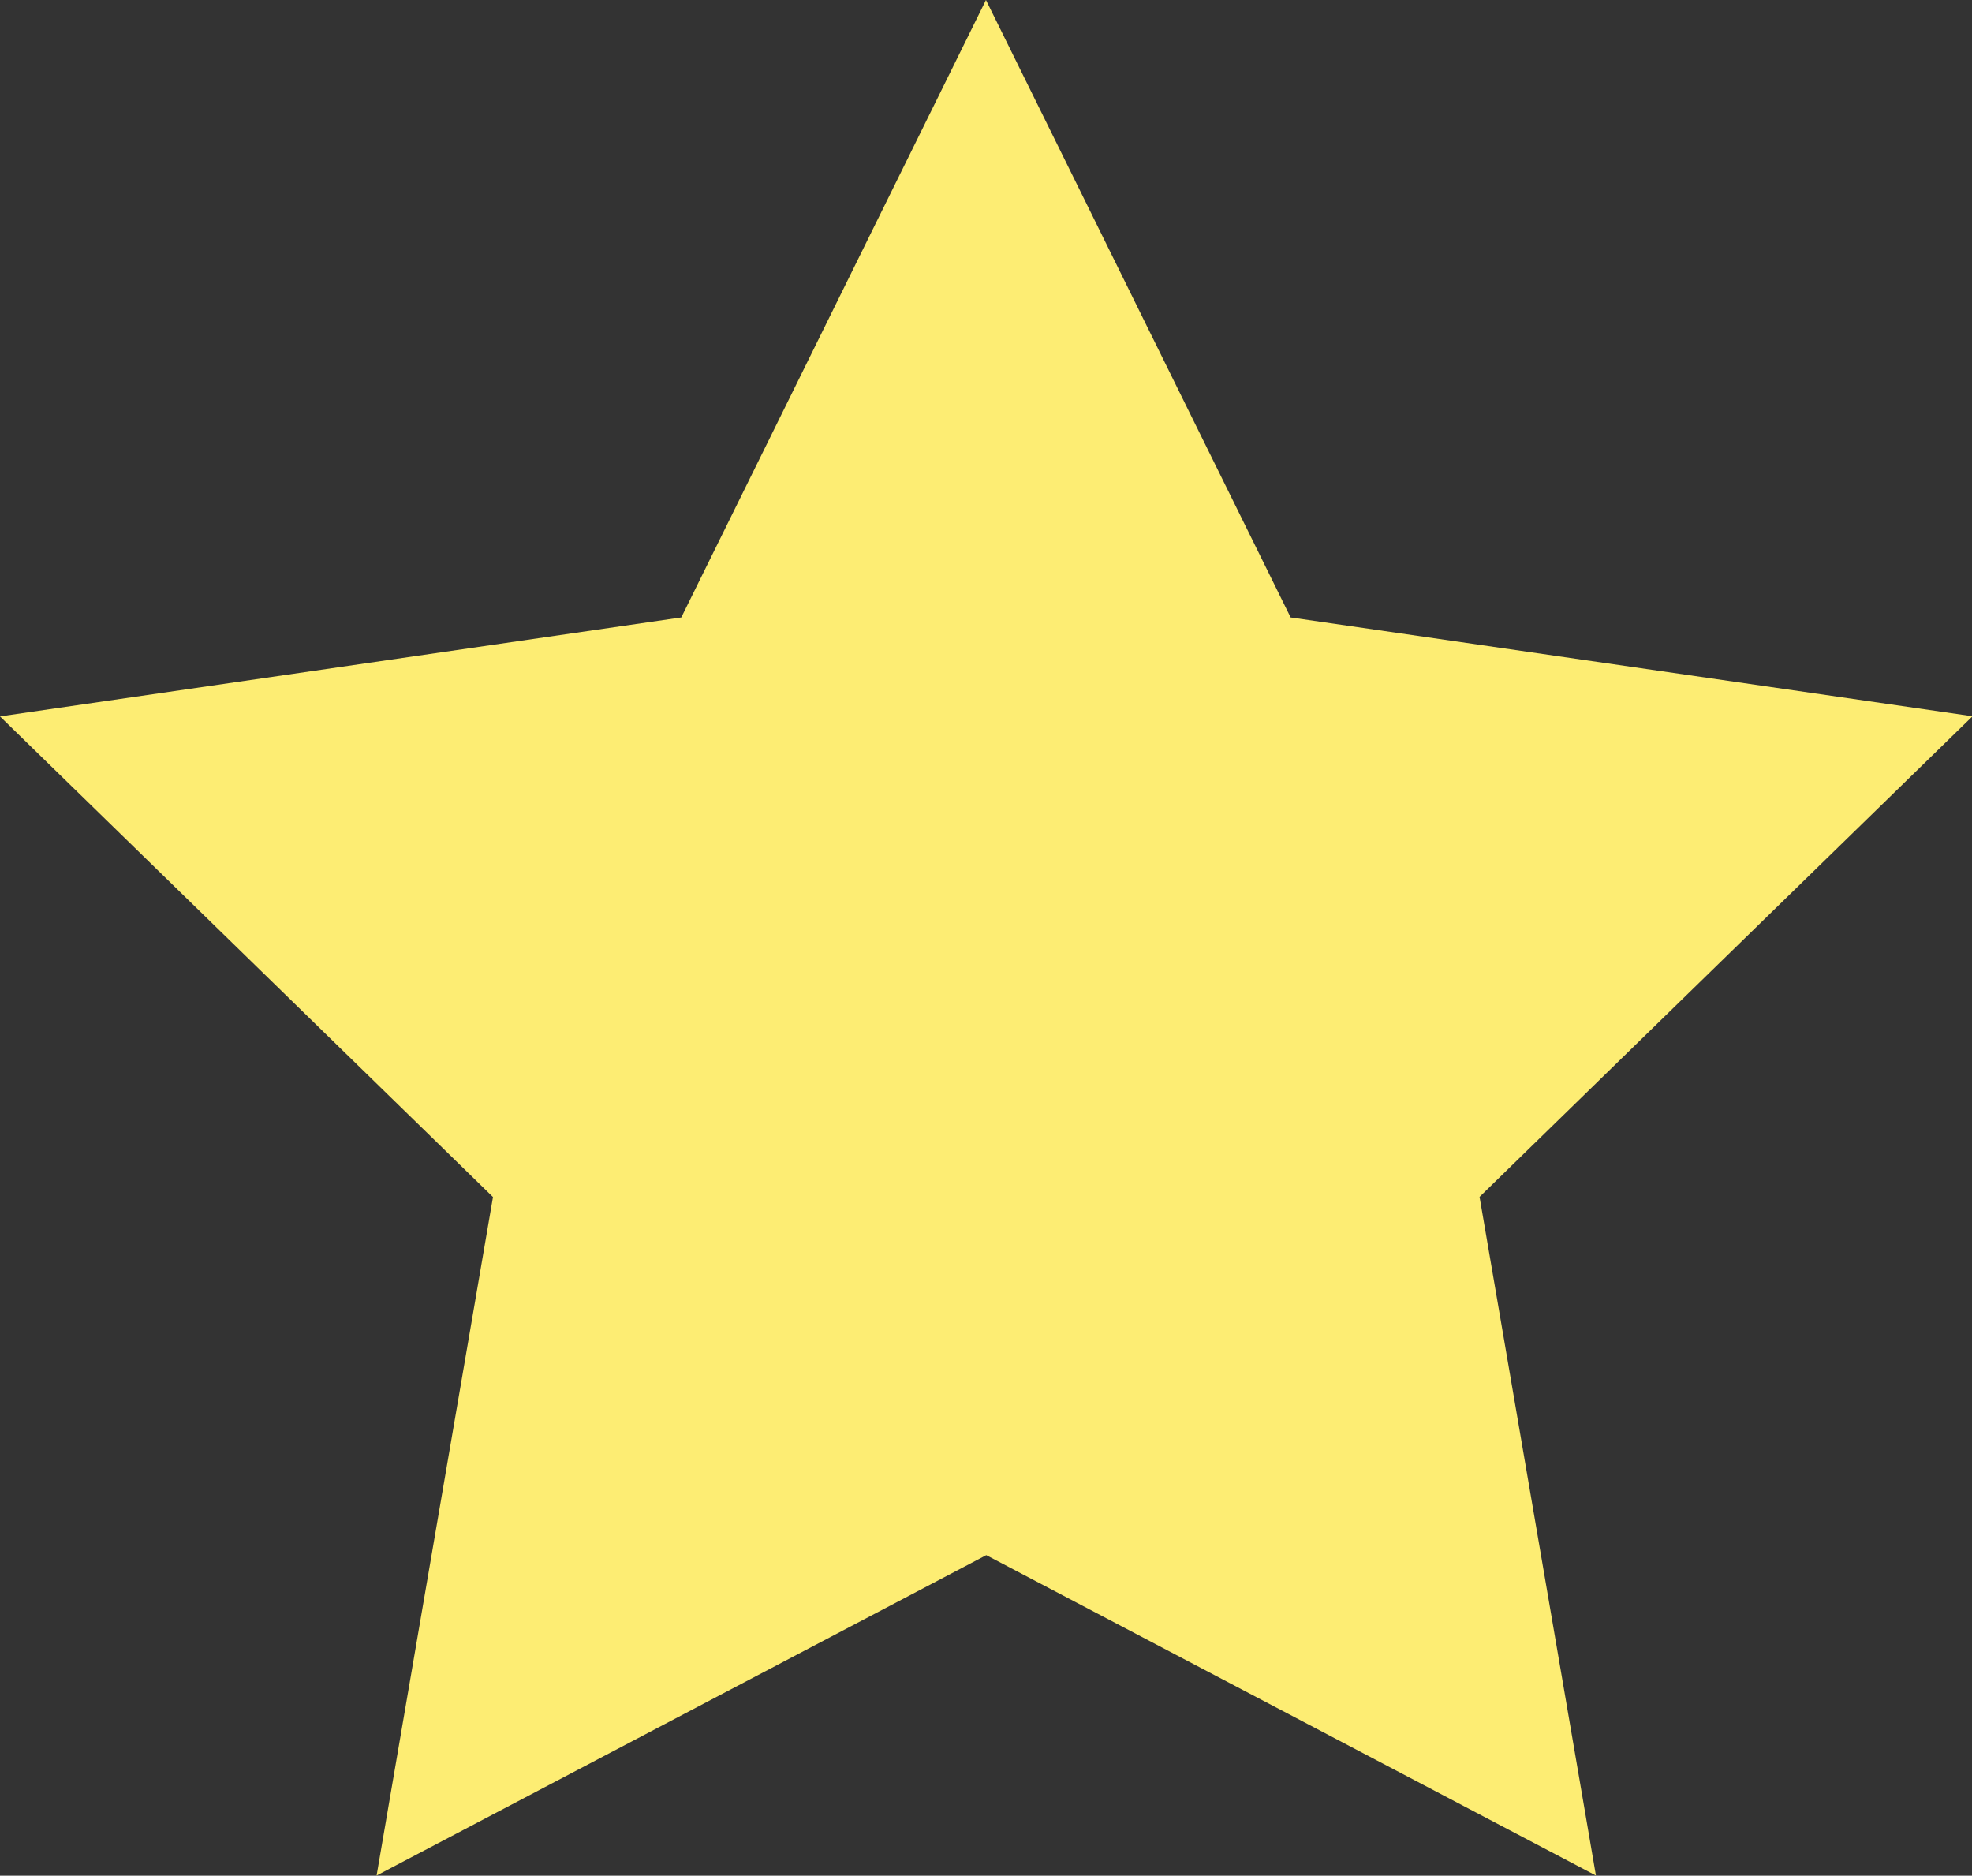 <svg xmlns="http://www.w3.org/2000/svg" width="25.553" height="24.302" viewBox="0 0 25.553 24.302">
  <rect x="0" y="0" width="25.553" height="24.302" fill="#333333" stroke="none"/>
  <path id="star_icon" d="M12.776,0,8.828,8,0,9.282l6.388,6.227L4.88,24.3l7.9-4.151,7.9,4.151-1.508-8.793,6.388-6.227L16.724,8Z" transform="translate(0 0)" fill="#fded73"/>
</svg>
